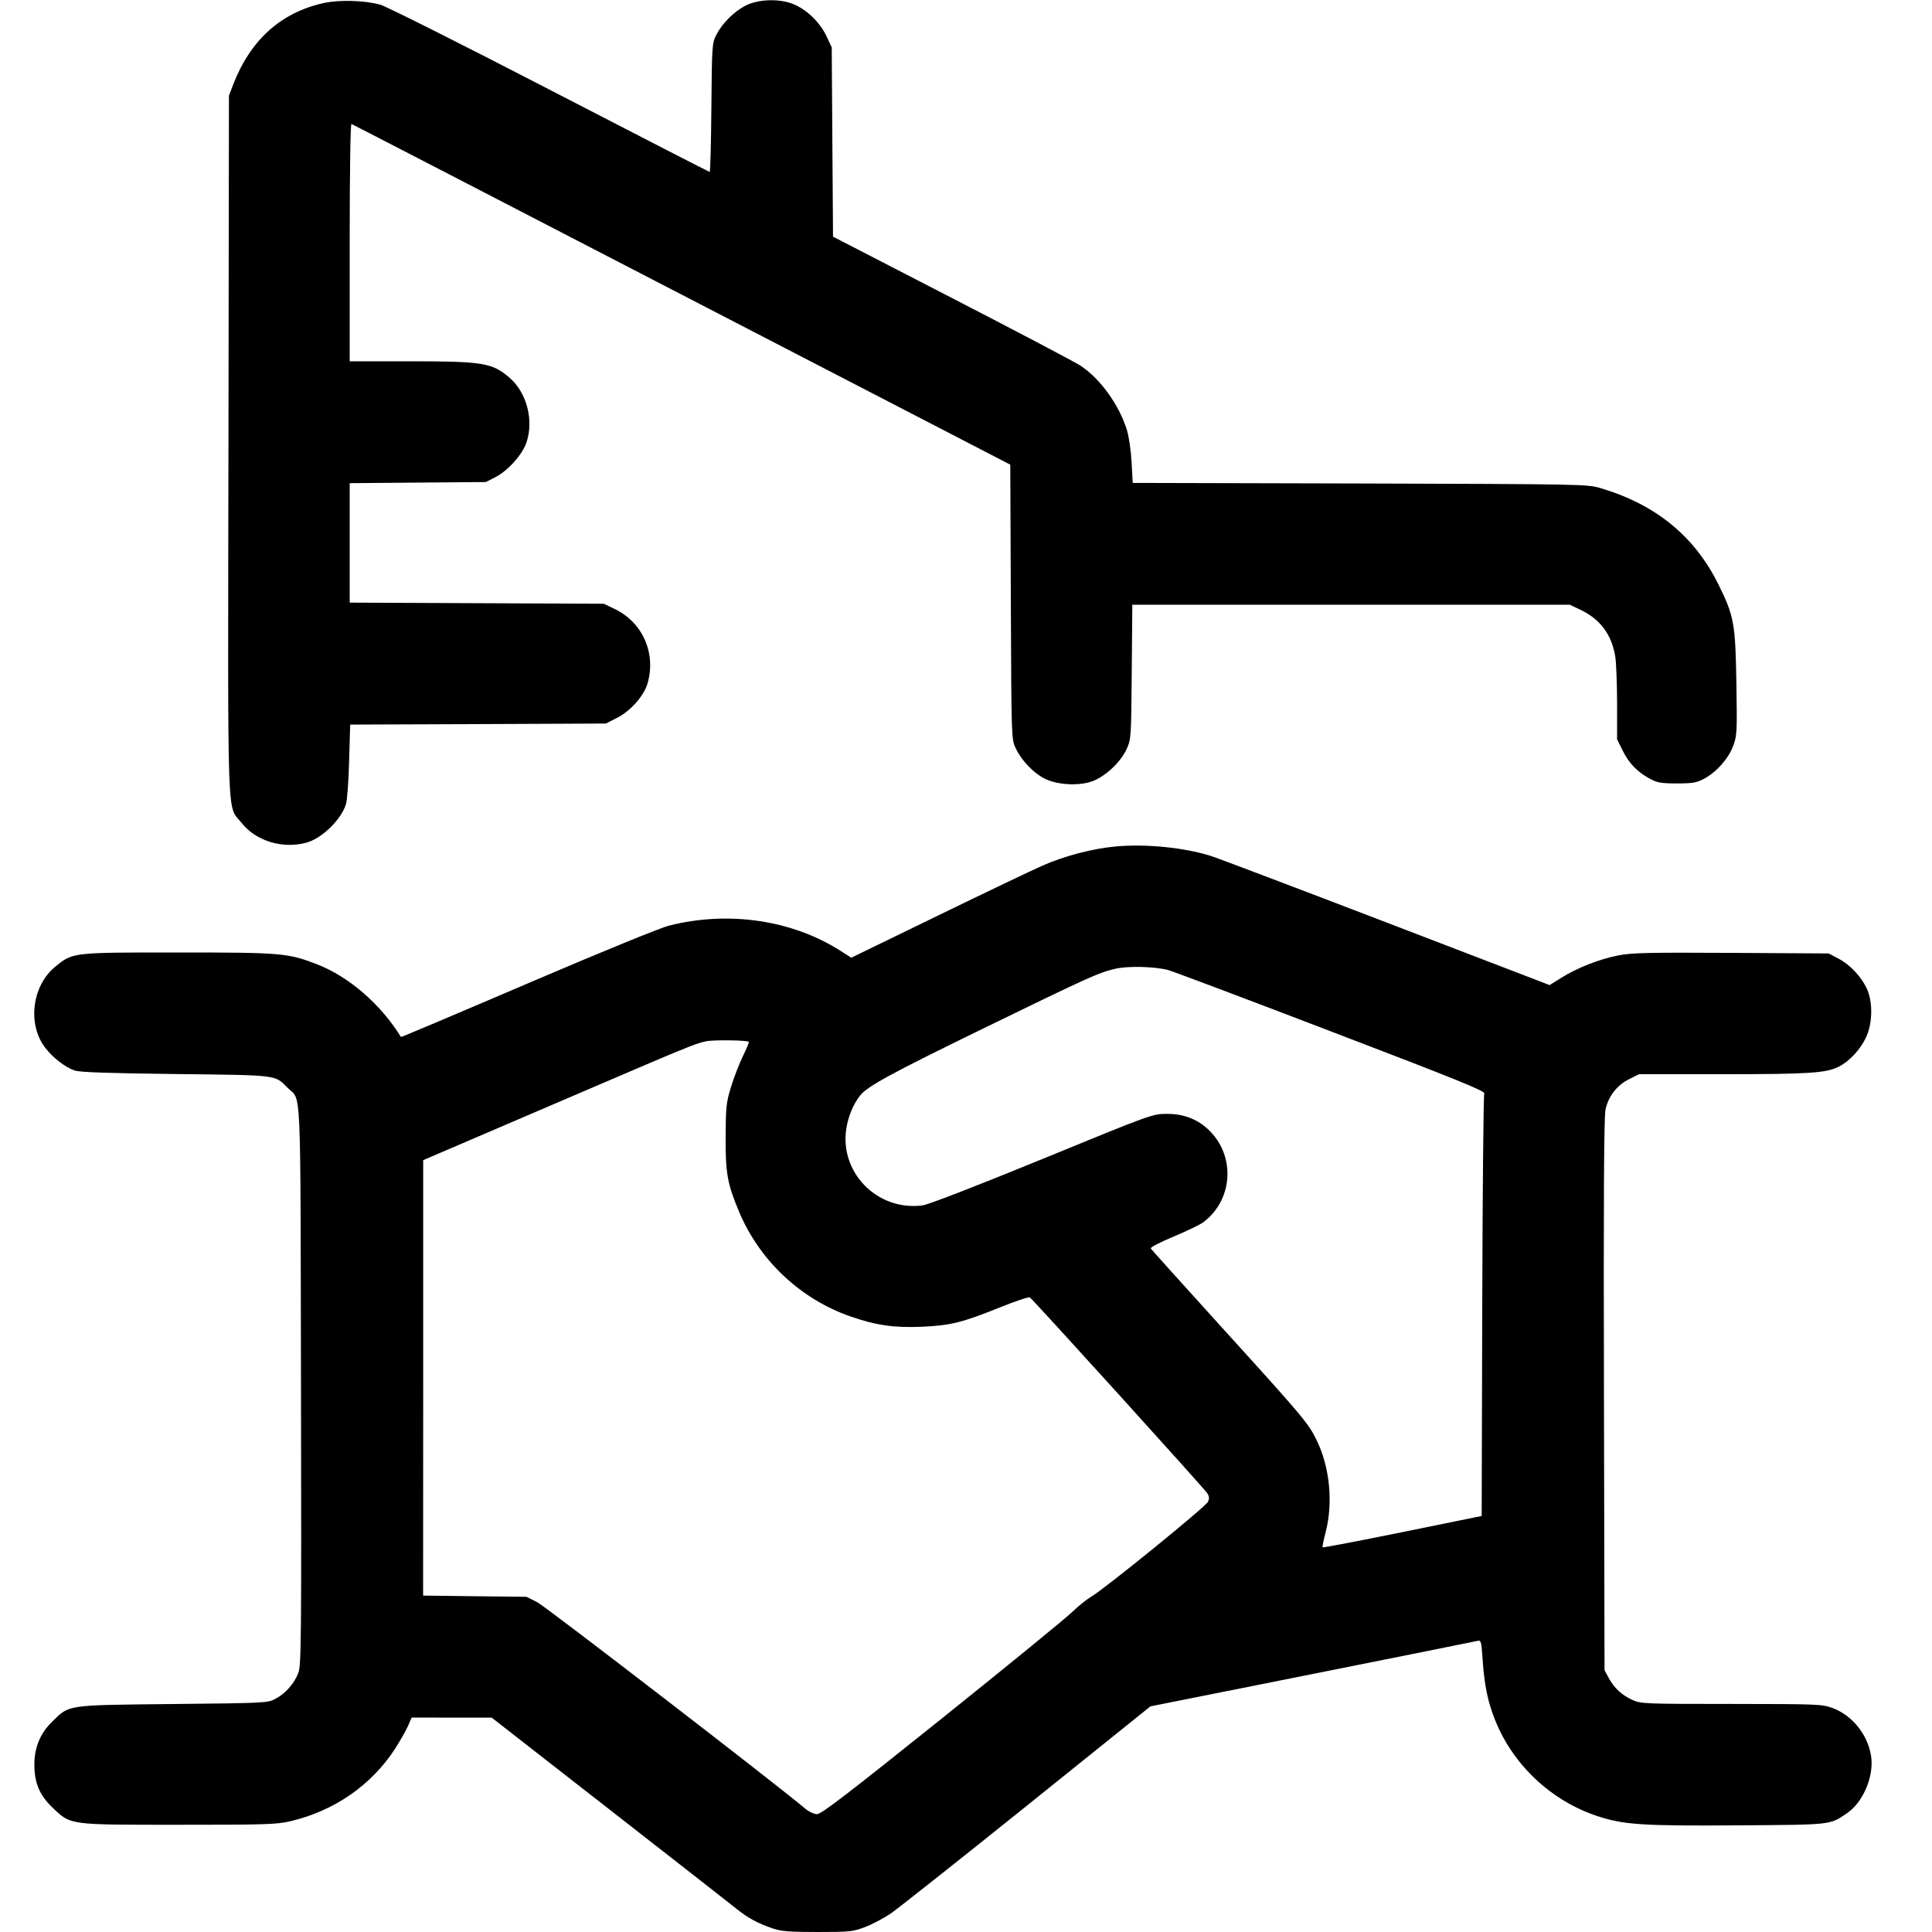 <svg xmlns="http://www.w3.org/2000/svg" viewBox="0 0 24 24" id="Real-Estate-Deal-Shake-Building--Streamline-Ultimate.svg"><path d="M4.02 0.038C3.488 0.156 3.108 0.499 2.895 1.055L2.844 1.188 2.838 5.531C2.83 10.379 2.817 9.99 3.001 10.222C3.18 10.449 3.512 10.549 3.809 10.467C4 10.414 4.239 10.181 4.298 9.989C4.313 9.94 4.331 9.698 4.337 9.451L4.35 9.001 5.939 8.995L7.527 8.988 7.668 8.916C7.834 8.831 7.999 8.644 8.044 8.49C8.153 8.113 7.982 7.729 7.632 7.563L7.5 7.5 5.922 7.493L4.344 7.486 4.344 6.744L4.344 6.002 5.19 5.995L6.036 5.988 6.153 5.928C6.311 5.847 6.49 5.647 6.541 5.493C6.633 5.217 6.542 4.874 6.328 4.691C6.112 4.506 6.002 4.488 5.07 4.488L4.344 4.488 4.344 3.01C4.344 2.143 4.353 1.535 4.366 1.54C4.378 1.544 6.224 2.498 8.468 3.66L12.55 5.772 12.557 7.476C12.564 9.164 12.564 9.181 12.616 9.292C12.686 9.443 12.836 9.601 12.976 9.672C13.129 9.749 13.387 9.766 13.558 9.709C13.722 9.654 13.92 9.471 13.995 9.306C14.051 9.182 14.052 9.166 14.059 8.346L14.066 7.512 16.783 7.512L19.5 7.512 19.623 7.57C19.874 7.686 20.02 7.88 20.065 8.153C20.077 8.229 20.088 8.493 20.088 8.738L20.088 9.184 20.161 9.331C20.24 9.488 20.342 9.592 20.503 9.678C20.587 9.723 20.641 9.732 20.832 9.732C21.025 9.732 21.076 9.723 21.165 9.676C21.321 9.593 21.469 9.427 21.529 9.269C21.578 9.138 21.58 9.102 21.57 8.484C21.558 7.745 21.541 7.652 21.347 7.26C21.051 6.662 20.57 6.268 19.884 6.064C19.719 6.015 19.672 6.014 16.894 6.006L14.071 5.999 14.057 5.741C14.049 5.592 14.024 5.422 13.997 5.336C13.897 5.02 13.661 4.696 13.415 4.538C13.341 4.491 12.621 4.112 11.814 3.696L10.348 2.94 10.34 1.764L10.332 0.588 10.268 0.452C10.185 0.274 10.013 0.11 9.842 0.046C9.668 -0.02 9.415 -0.009 9.261 0.07C9.12 0.142 8.972 0.29 8.901 0.428C8.845 0.539 8.844 0.55 8.837 1.338C8.833 1.777 8.824 2.136 8.816 2.136C8.809 2.136 7.914 1.676 6.827 1.114C5.741 0.552 4.794 0.077 4.724 0.058C4.527 0.004 4.215 -0.005 4.02 0.038M13.872 10.514C13.584 10.538 13.226 10.631 12.948 10.754C12.829 10.806 12.247 11.084 11.653 11.373L10.575 11.897 10.445 11.814C9.843 11.429 9.055 11.312 8.316 11.497C8.203 11.525 7.482 11.82 6.554 12.217C5.691 12.587 4.983 12.886 4.981 12.882C4.731 12.476 4.333 12.131 3.936 11.978C3.576 11.839 3.498 11.832 2.209 11.832C0.889 11.832 0.904 11.83 0.684 12.011C0.398 12.245 0.339 12.723 0.559 13.012C0.657 13.14 0.813 13.261 0.931 13.299C0.993 13.32 1.371 13.333 2.184 13.342C3.467 13.357 3.411 13.35 3.574 13.514C3.746 13.686 3.731 13.355 3.739 17.208C3.745 20.381 3.742 20.685 3.706 20.781C3.655 20.914 3.548 21.036 3.422 21.103C3.326 21.155 3.301 21.156 2.148 21.168C0.817 21.182 0.865 21.175 0.652 21.383C0.5 21.531 0.427 21.706 0.427 21.921C0.427 22.15 0.492 22.303 0.657 22.459C0.883 22.673 0.848 22.668 2.22 22.668C3.299 22.668 3.439 22.664 3.607 22.624C4.153 22.496 4.614 22.176 4.908 21.723C4.969 21.628 5.041 21.502 5.067 21.443L5.114 21.336 5.611 21.337L6.108 21.337 7.562 22.471C8.361 23.094 9.073 23.651 9.144 23.708C9.29 23.826 9.408 23.89 9.597 23.955C9.706 23.992 9.799 24 10.155 24C10.553 24 10.594 23.996 10.742 23.94C10.83 23.907 10.973 23.832 11.061 23.773C11.148 23.714 11.911 23.11 12.756 22.431L14.291 21.197 16.296 20.797C17.398 20.577 18.323 20.391 18.351 20.384C18.399 20.373 18.402 20.384 18.418 20.62C18.44 20.939 18.482 21.142 18.574 21.371C18.796 21.925 19.269 22.369 19.839 22.559C20.168 22.668 20.403 22.684 21.6 22.675C22.767 22.667 22.73 22.672 22.95 22.52C23.146 22.384 23.28 22.065 23.244 21.819C23.205 21.553 23.013 21.311 22.768 21.219C22.634 21.17 22.596 21.168 21.509 21.167C20.433 21.167 20.384 21.165 20.28 21.118C20.147 21.058 20.052 20.97 19.984 20.844L19.932 20.748 19.925 17.328C19.919 14.911 19.925 13.872 19.944 13.785C19.979 13.619 20.086 13.481 20.237 13.406L20.361 13.344 21.407 13.344C22.478 13.344 22.688 13.33 22.845 13.249C22.975 13.183 23.111 13.036 23.18 12.888C23.262 12.714 23.267 12.451 23.192 12.285C23.123 12.134 22.984 11.985 22.838 11.908L22.716 11.844 21.504 11.837C20.465 11.831 20.265 11.836 20.1 11.869C19.862 11.917 19.594 12.022 19.399 12.144L19.25 12.237 17.215 11.456C16.096 11.027 15.115 10.655 15.036 10.631C14.71 10.529 14.24 10.482 13.872 10.514M13.857 12.034C13.65 12.081 13.529 12.136 12.211 12.778C11.066 13.336 10.773 13.495 10.683 13.611C10.6 13.717 10.538 13.866 10.514 14.015C10.425 14.566 10.9 15.047 11.46 14.974C11.533 14.964 12.115 14.739 12.948 14.398C14.311 13.839 14.317 13.837 14.496 13.837C14.713 13.836 14.892 13.909 15.034 14.055C15.352 14.381 15.31 14.916 14.945 15.185C14.906 15.214 14.74 15.294 14.577 15.362C14.414 15.43 14.287 15.496 14.295 15.509C14.303 15.521 14.693 15.955 15.162 16.472C16.196 17.611 16.254 17.68 16.357 17.893C16.52 18.23 16.562 18.667 16.468 19.032C16.442 19.131 16.425 19.216 16.43 19.222C16.436 19.227 16.882 19.142 17.423 19.032L18.406 18.832 18.413 16.226C18.417 14.793 18.428 13.604 18.438 13.584C18.453 13.554 18.105 13.413 16.53 12.811C15.471 12.405 14.561 12.063 14.508 12.049C14.335 12.006 14.014 11.998 13.857 12.034M8.772 12.935C8.621 12.969 8.59 12.982 6.879 13.716L5.257 14.412 5.257 17.117L5.256 19.821 5.898 19.829L6.54 19.836 6.672 19.902C6.774 19.953 9.643 22.163 10.006 22.47C10.05 22.507 10.112 22.536 10.15 22.536C10.203 22.536 10.542 22.275 11.703 21.345C12.52 20.69 13.247 20.096 13.32 20.024C13.393 19.953 13.497 19.869 13.552 19.837C13.708 19.749 14.978 18.717 15.006 18.656C15.025 18.615 15.022 18.588 14.995 18.547C14.952 18.482 12.83 16.139 12.793 16.117C12.779 16.108 12.609 16.165 12.414 16.244C11.954 16.429 11.808 16.465 11.46 16.481C11.112 16.496 10.894 16.466 10.578 16.358C9.953 16.145 9.439 15.665 9.182 15.055C9.036 14.708 9.012 14.576 9.014 14.124C9.016 13.752 9.021 13.697 9.081 13.502C9.117 13.384 9.184 13.212 9.229 13.119C9.274 13.027 9.307 12.947 9.302 12.942C9.281 12.921 8.86 12.916 8.772 12.935" stroke="none" fill="currentColor" fill-rule="evenodd"></path></svg>